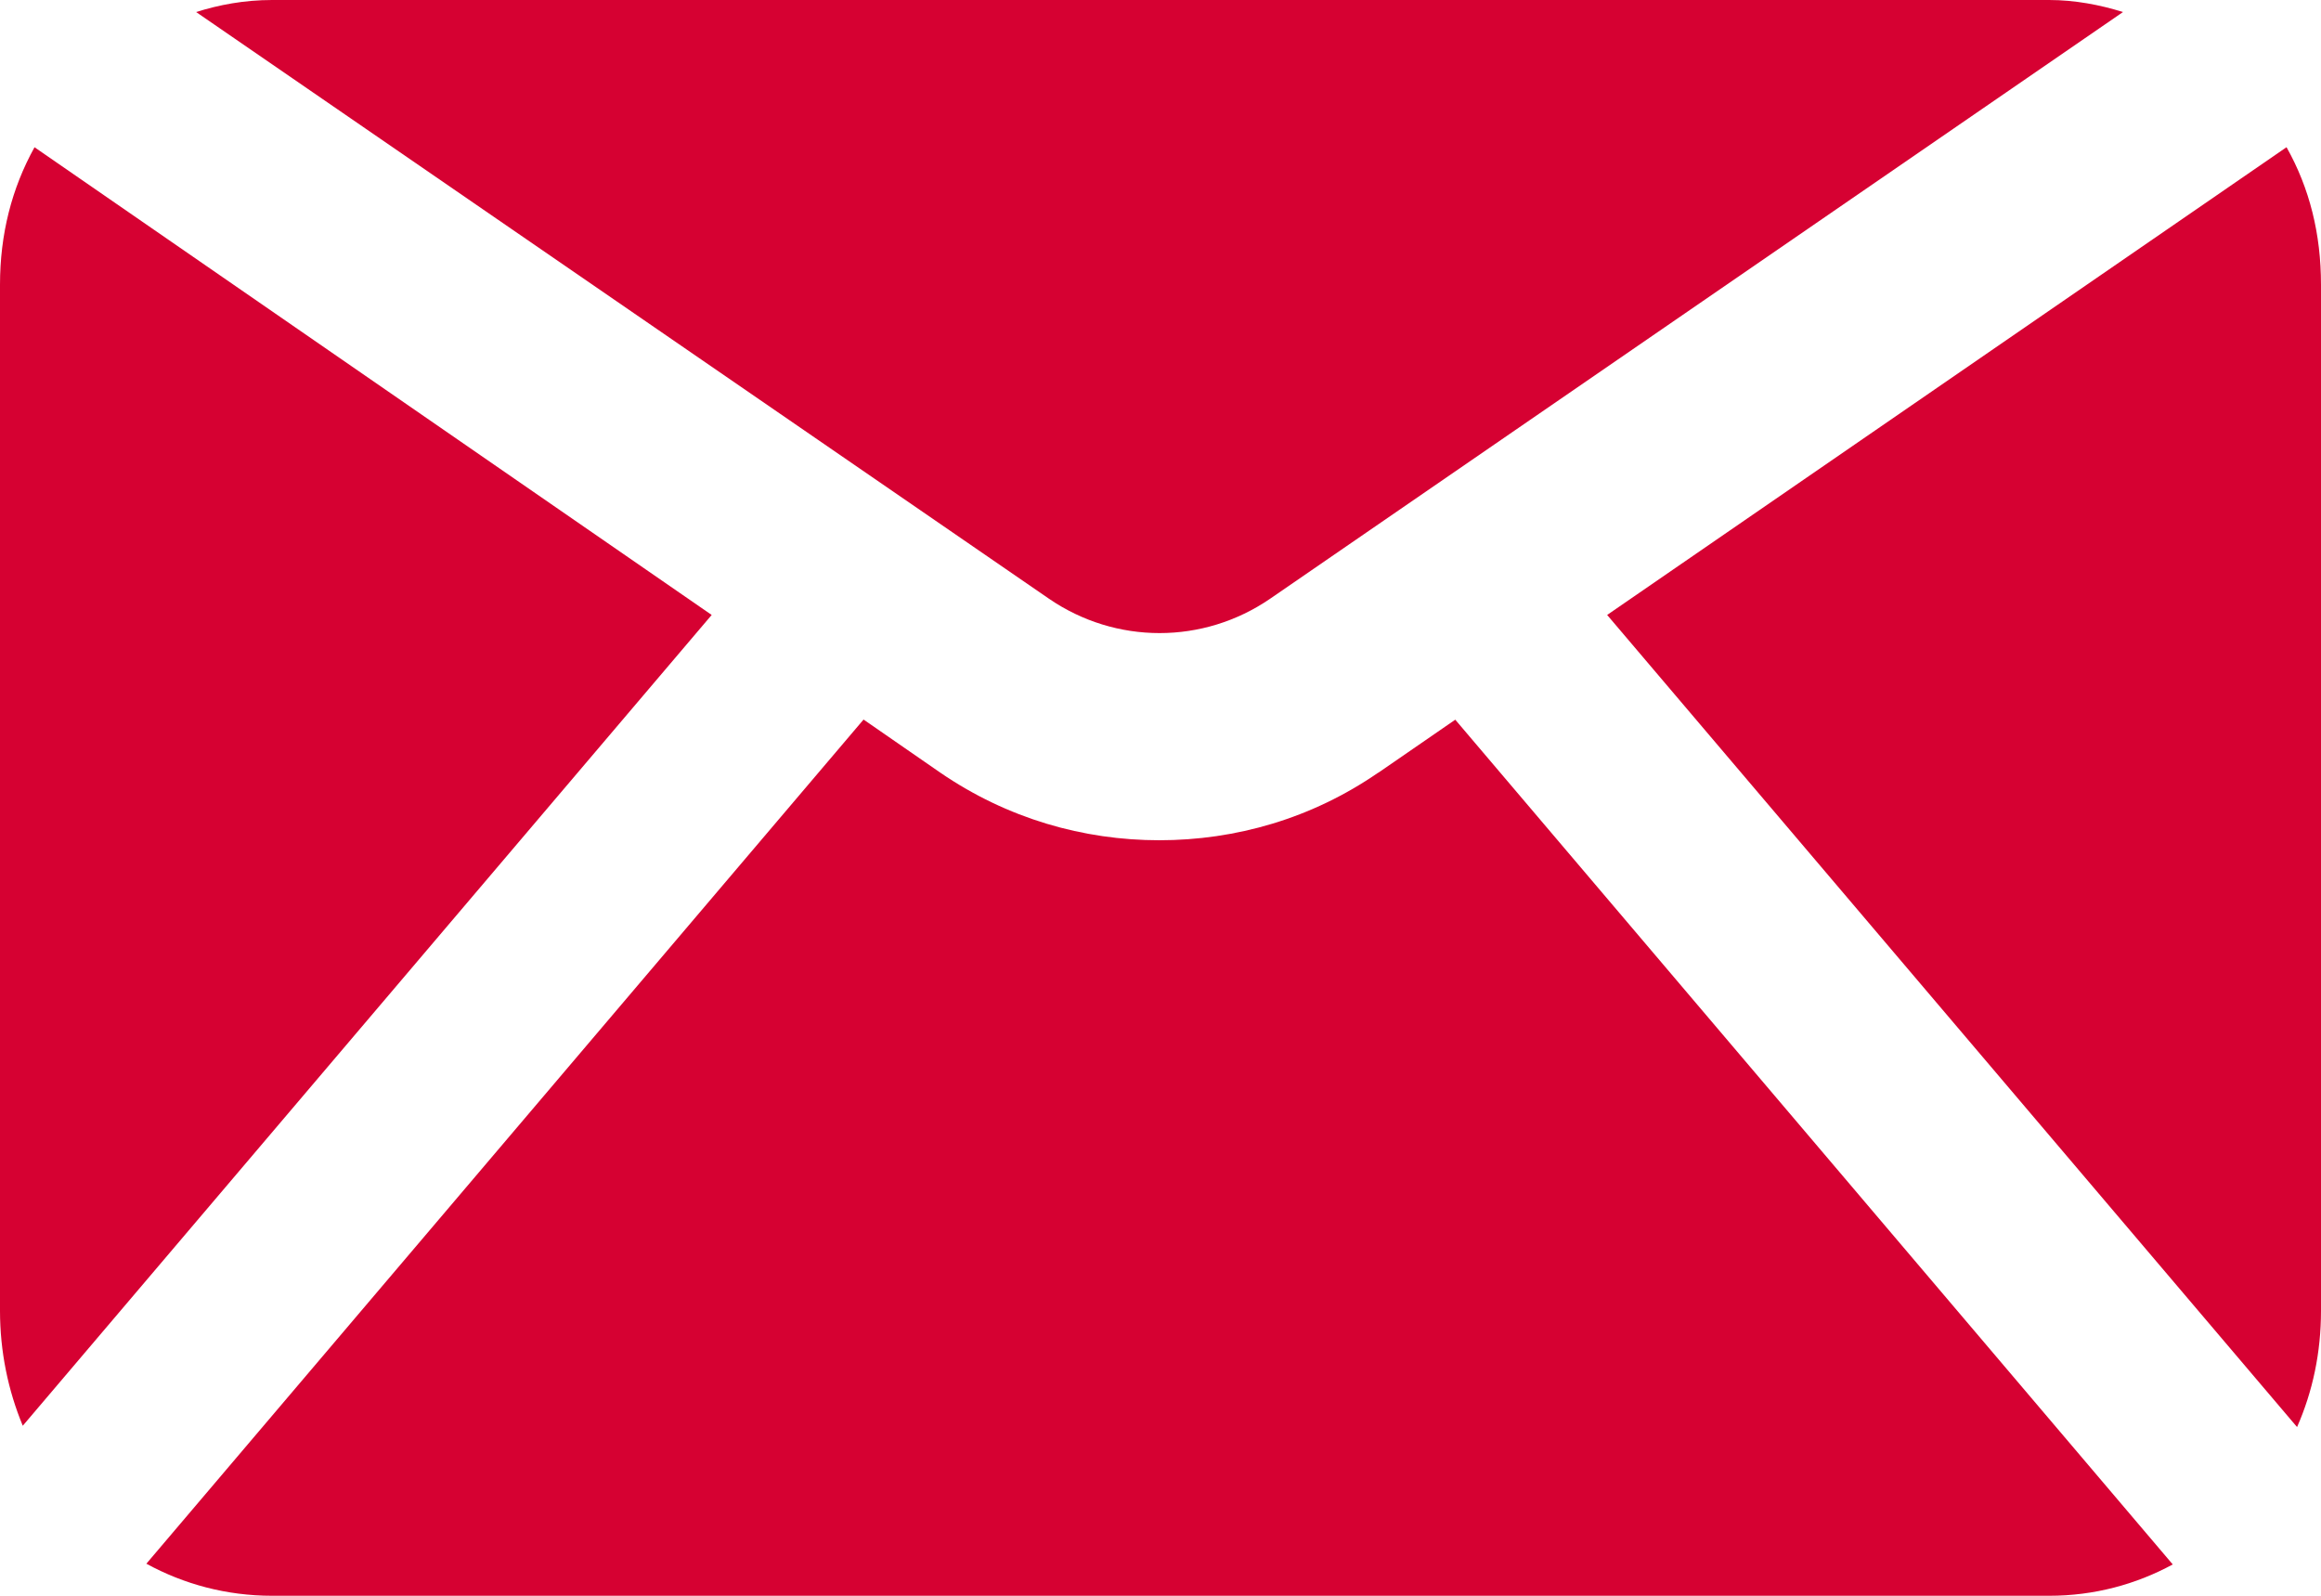 <?xml version="1.0" encoding="UTF-8"?>
<svg xmlns="http://www.w3.org/2000/svg" width="16" height="11" viewBox="0 0 16 11" fill="none">
  <g clip-path="url(#clip0_4218_971)">
    <path d="M8.756 4.127L14.635 0.083C14.476 0.033 14.301 0 14.126 0H1.876C1.685 0 1.51 0.033 1.352 0.083L7.231 4.127C7.692 4.443 8.295 4.443 8.756 4.127H8.756Z" fill="#D60132"></path>
    <path d="M0.238 1.015C0.081 1.298 0 1.614 0 1.963V9.035C0 9.317 0.056 9.585 0.157 9.828L4.906 4.239L0.238 1.015Z" fill="#D60132"></path>
    <path d="M9.501 5.326C9.042 5.643 8.517 5.792 7.992 5.792C7.467 5.792 6.943 5.642 6.482 5.326L5.953 4.96L1.009 10.779C1.267 10.92 1.561 11 1.876 11H14.127C14.435 11 14.724 10.922 14.978 10.784L10.032 4.961L9.501 5.327L9.501 5.326Z" fill="#D60132"></path>
    <path d="M15.762 1.015L11.079 4.239L15.835 9.837C15.943 9.592 16 9.322 16 9.036V1.963C16 1.614 15.922 1.298 15.762 1.014V1.015Z" fill="#D60132"></path>
  </g>
  <defs>
    <clipPath id="clip0_4218_971">
      <rect width="16" height="11" fill="white"></rect>
    </clipPath>
  </defs>
</svg>
